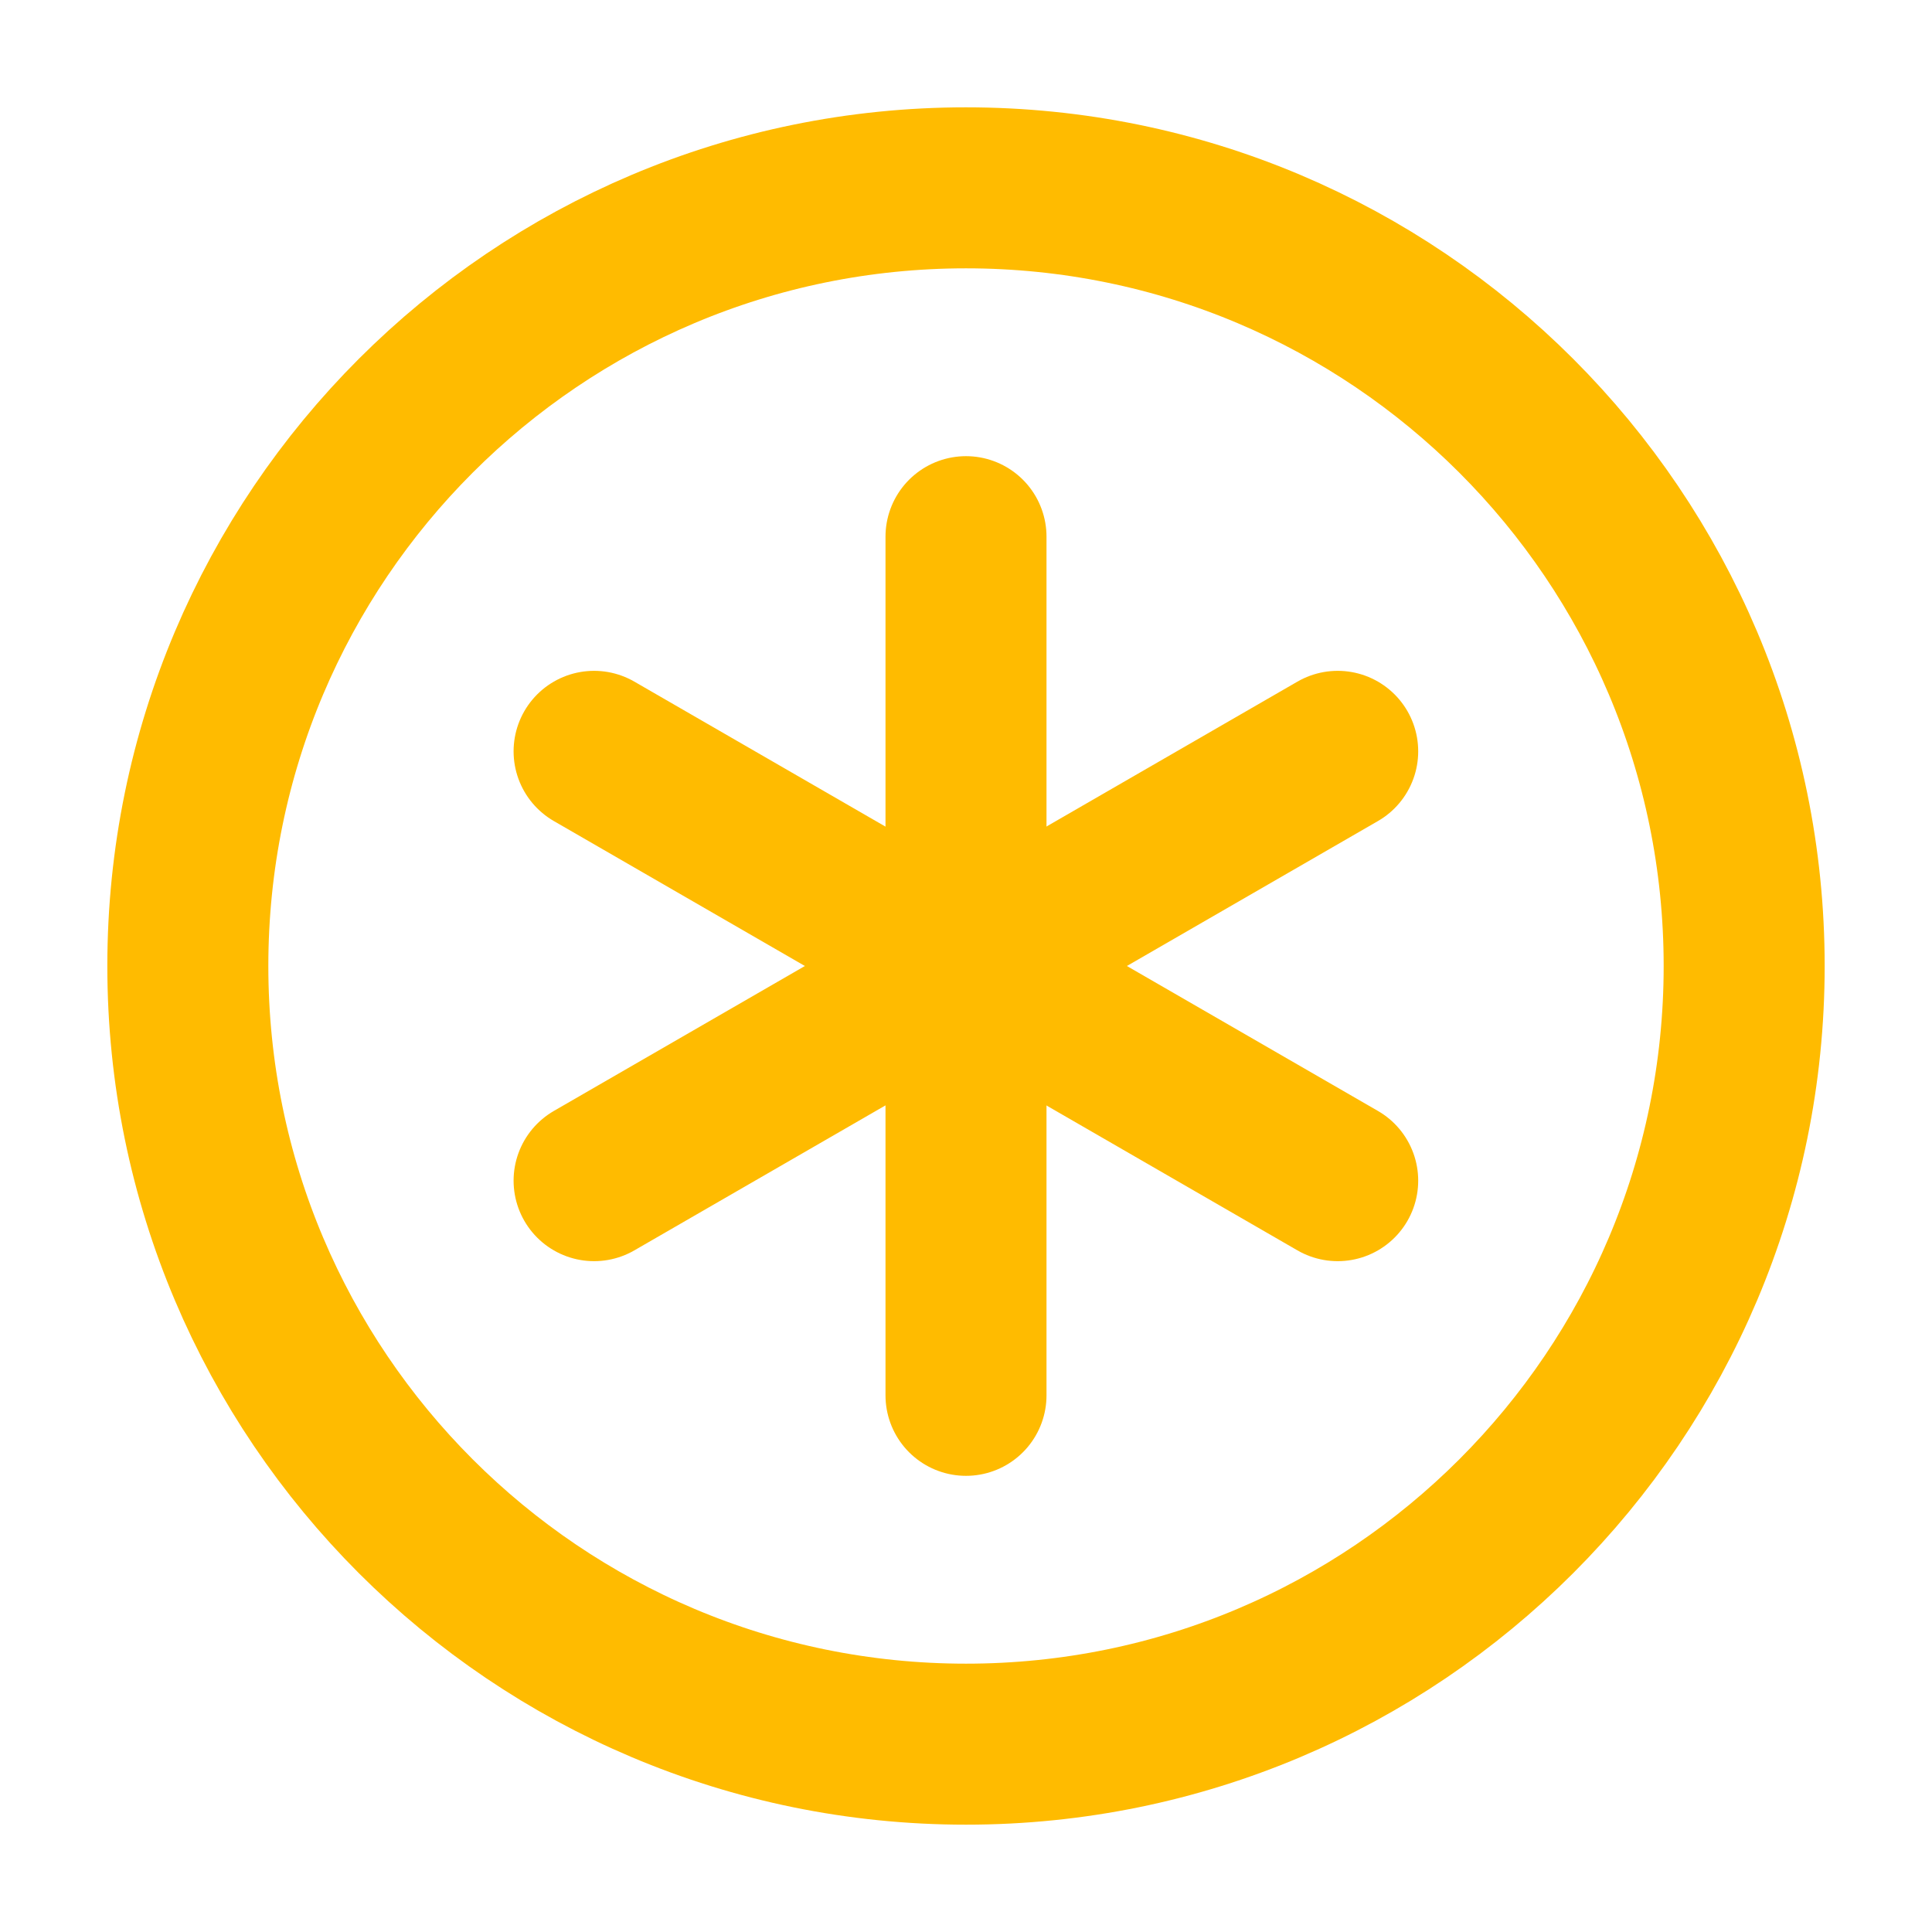 <svg width="18" height="18" viewBox="0 0 18 18" fill="none" xmlns="http://www.w3.org/2000/svg">
<path d="M9 16.25C13.004 16.25 16.25 13.004 16.25 9C16.25 4.996 13.004 1.75 9 1.75C4.996 1.75 1.75 4.996 1.75 9C1.75 13.004 4.996 16.25 9 16.25Z" stroke="#FFBB00" stroke-width="1.5" stroke-linecap="round" stroke-linejoin="round"/>
<path d="M9 13V5" stroke="#FFBB00" stroke-width="1.5" stroke-linecap="round" stroke-linejoin="round"/>
<path d="M12.463 11L5.535 7" stroke="#FFBB00" stroke-width="1.5" stroke-linecap="round" stroke-linejoin="round"/>
<path d="M5.535 11L12.463 7" stroke="#FFBB00" stroke-width="1.5" stroke-linecap="round" stroke-linejoin="round"/>
</svg>

